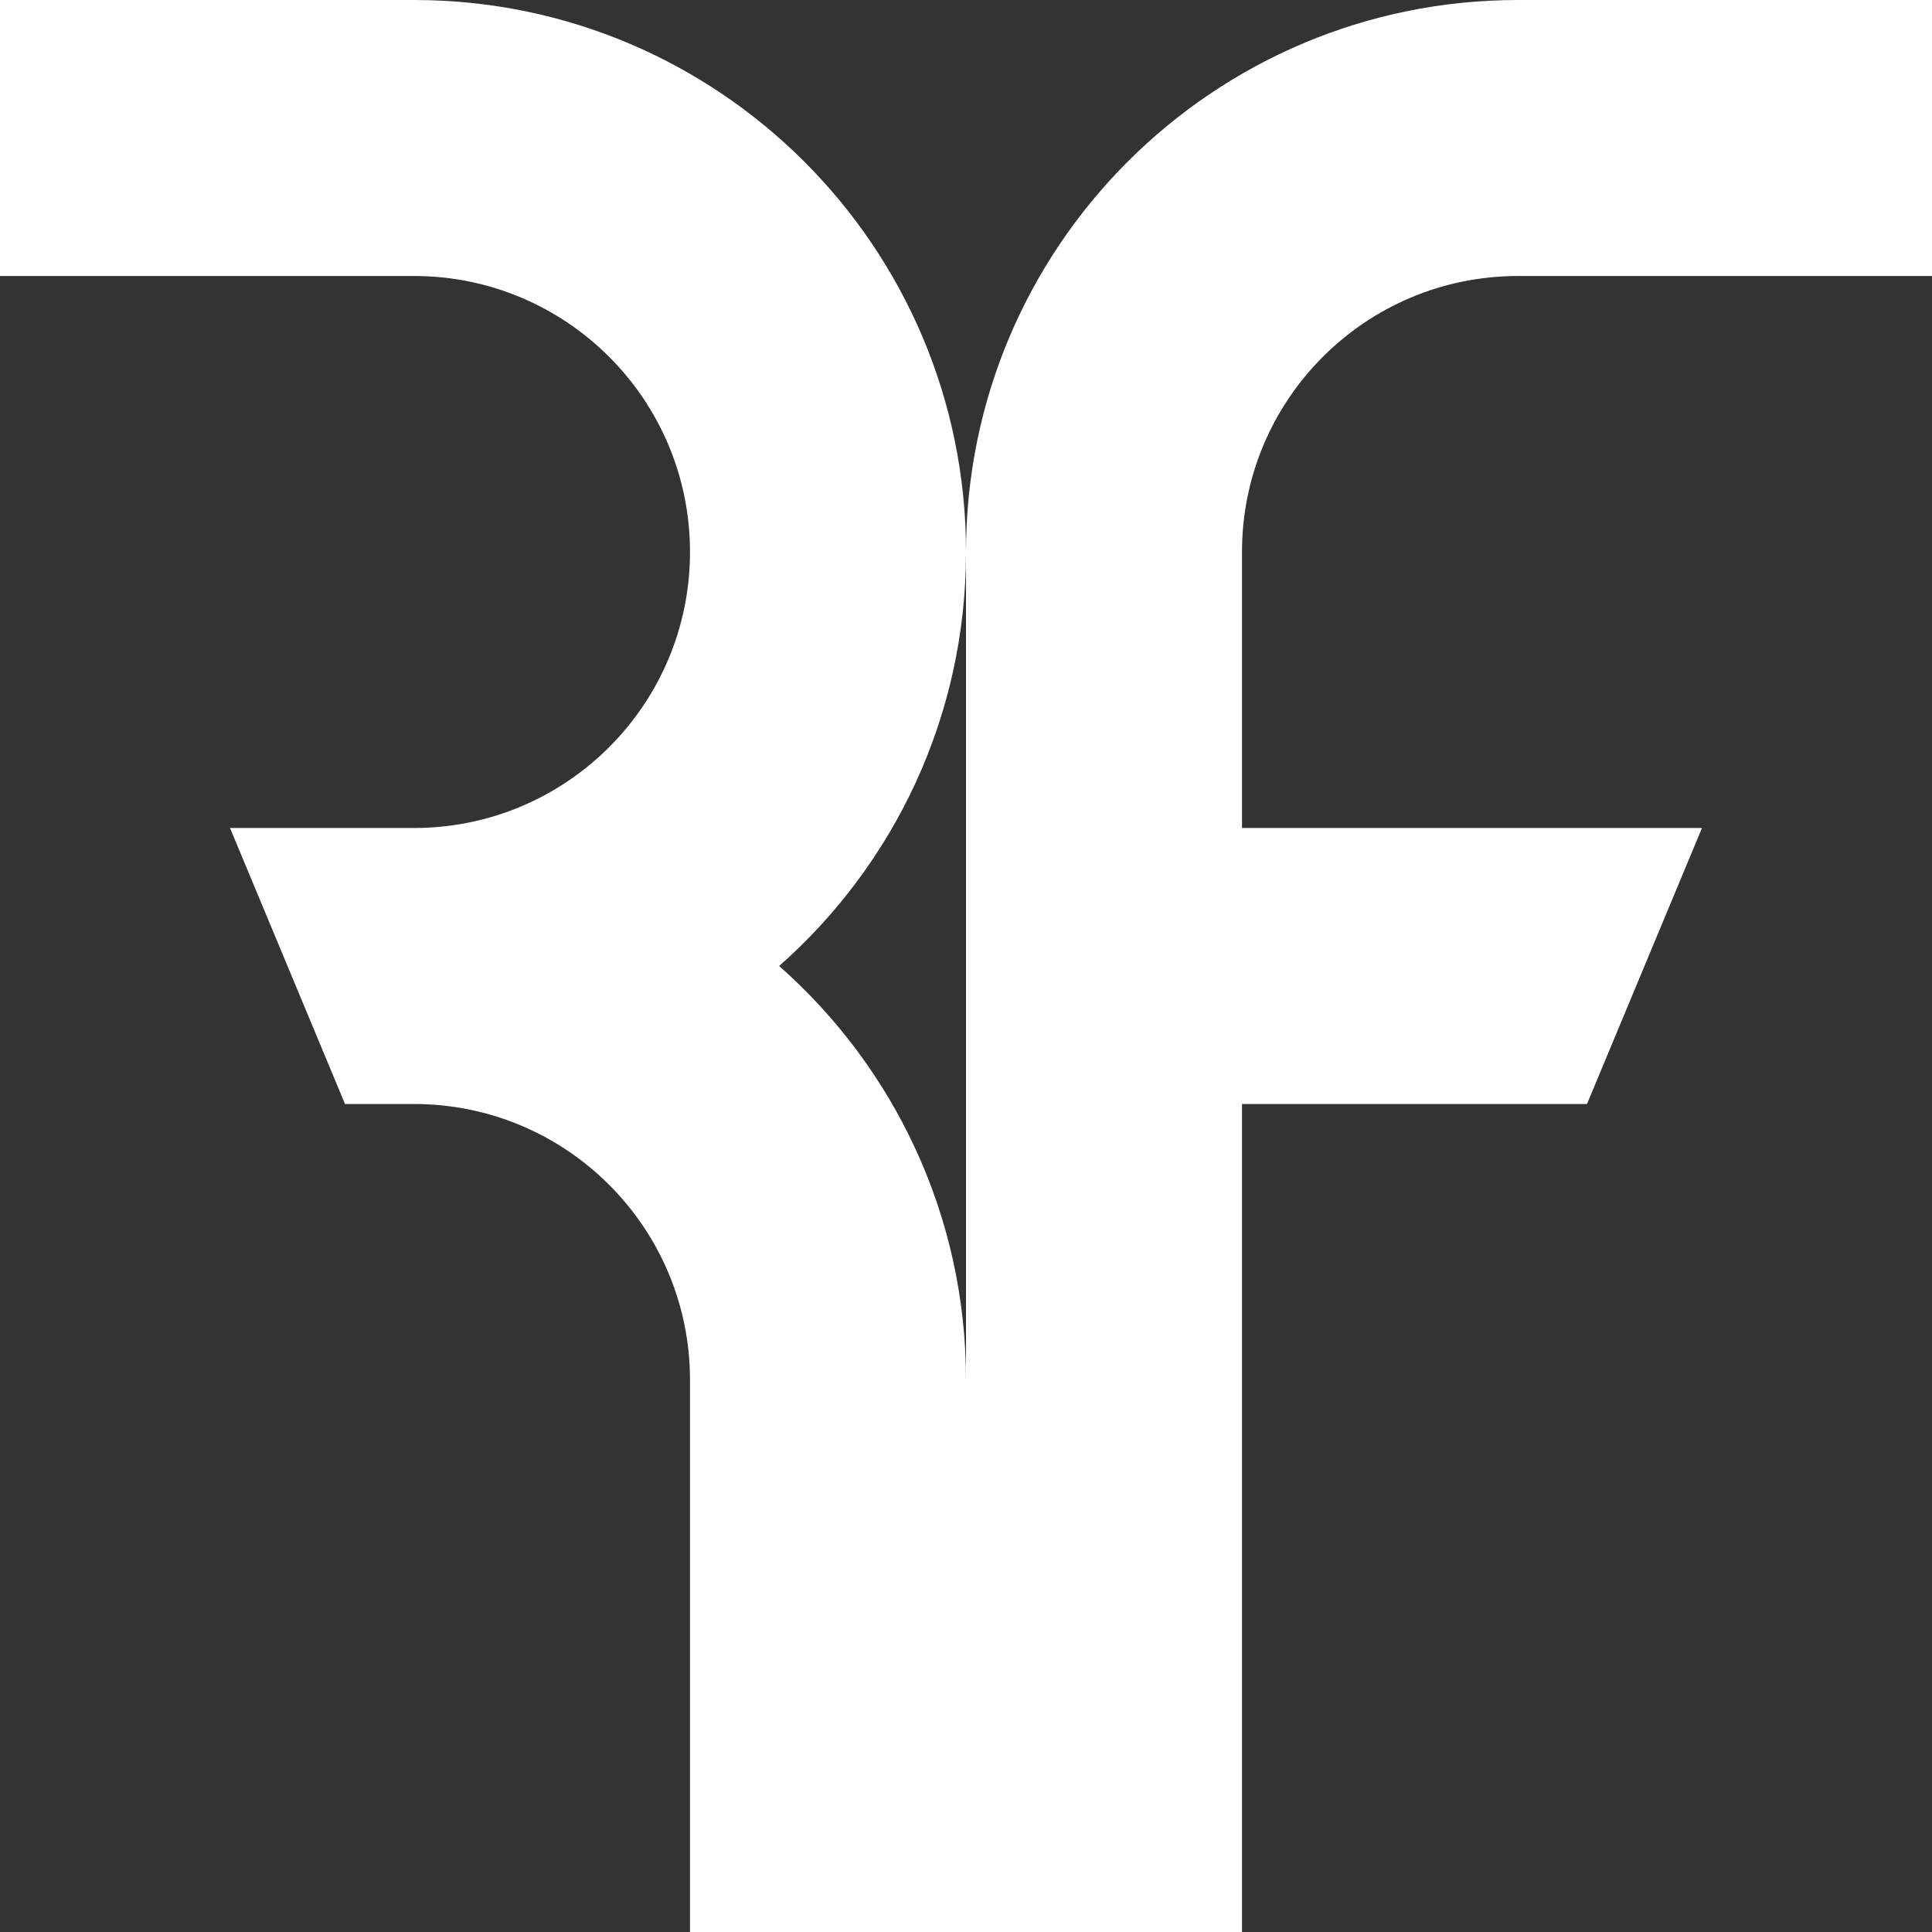 <svg width="35" height="35" viewBox="0 0 35 35" fill="none" xmlns="http://www.w3.org/2000/svg">
<rect x="0" y="0" width="35" height="35" fill="#333333" stroke="none"/>
<g clip-path="url(#clip0_1684_2)">
<path fill-rule="evenodd" clip-rule="evenodd" d="M17.5 10C17.5 4.477 13.023 0 7.5 0H0V5H7.5C10.261 5 12.5 7.239 12.5 10C12.5 12.761 10.261 15 7.5 15H4.167L6.25 20H7.5C10.261 20 12.5 22.239 12.5 25V35H17.5V25C17.5 22.013 16.191 19.332 14.115 17.5C16.191 15.668 17.5 12.987 17.5 10Z" fill="white"/>
<path fill-rule="evenodd" clip-rule="evenodd" d="M27.5 0C21.977 0 17.5 4.477 17.5 10V35H22.5V20H28.75L30.833 15H22.5V10C22.5 7.239 24.738 5 27.5 5H35V0H27.5Z" fill="white"/>
</g>
<defs>
<clipPath id="clip0_1684_2">
<rect width="35" height="35" fill="white"/>
</clipPath>
</defs>
</svg>
